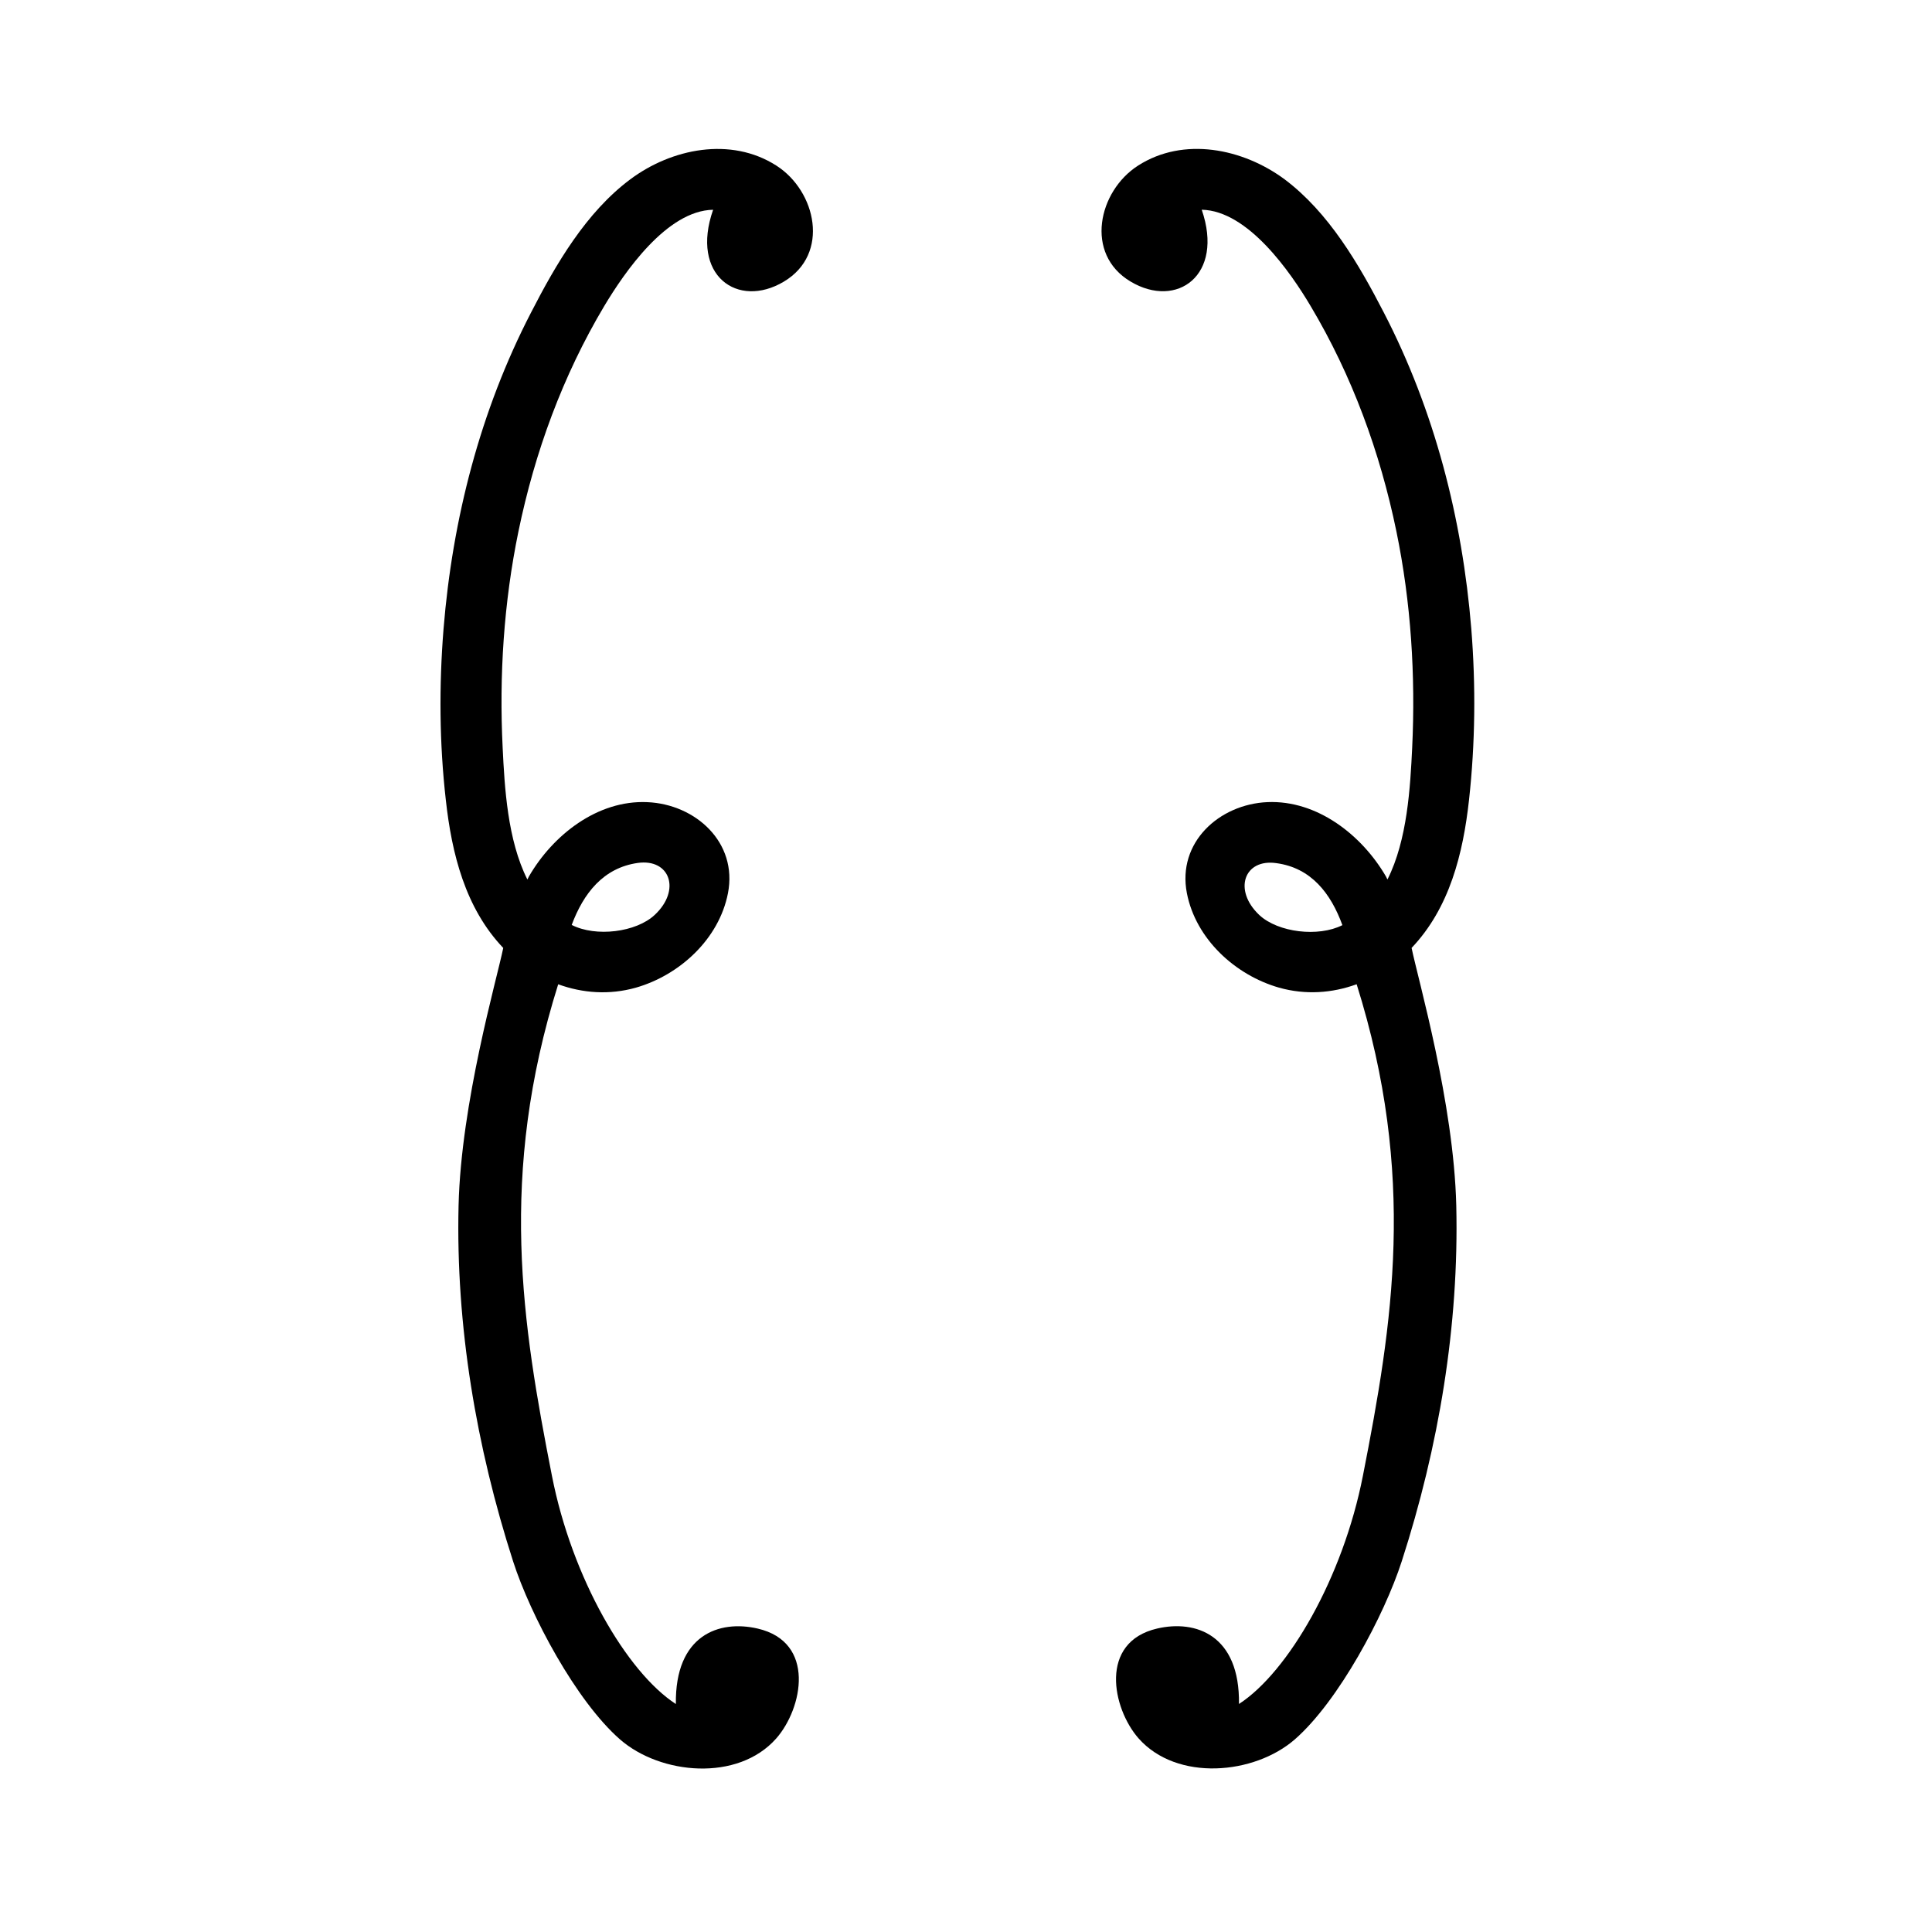 <?xml version="1.0" encoding="UTF-8"?>
<!-- Uploaded to: SVG Repo, www.svgrepo.com, Generator: SVG Repo Mixer Tools -->
<svg fill="#000000" width="800px" height="800px" version="1.1" viewBox="144 144 512 512" xmlns="http://www.w3.org/2000/svg">
 <g>
  <path d="m351.73 218.63c12.293-7.305 8.566-23.98-1.965-30.73-12.09-7.758-27.809-4.535-38.742 3.629-11.738 8.766-19.699 22.469-26.301 35.316-13.453 25.996-20.809 54.664-23.176 83.785-1.211 15.062-1.109 30.379 0.605 45.395 1.562 14.156 5.141 28.617 15.215 39.195-1.715 8.363-11.184 41.012-11.84 68.266-0.754 31.84 4.684 63.934 14.461 94.312 4.586 14.258 16.676 36.98 28.312 47.156 10.73 9.371 31.234 11.285 41.414-0.25 7.004-7.961 10.578-25.543-4.938-29.121-10.227-2.367-21.914 1.715-21.664 20-13.047-8.465-27.559-33.453-32.848-60.508-7.91-40.305-14.258-79.551 1.664-130.23 6.5 2.367 13.551 2.871 20.555 0.906 11.637-3.324 22.066-12.898 24.434-25.039 2.621-13.453-8.566-23.578-21.363-24.133-13.199-0.605-25.039 8.715-31.387 19.699-0.152 0.25-0.25 0.555-0.402 0.805-5.289-10.48-6.047-24.535-6.551-34.863-0.957-19.195 0.301-38.543 4.18-57.383 4.332-21.008 11.738-41.262 22.723-59.703 5.34-8.918 16.574-25.34 28.867-25.543-6.094 17.379 6.504 26.348 18.746 19.043zm-38.742 154.06c8.566-1.211 11.539 7.203 4.535 13.754-4.938 4.637-15.617 5.945-22.016 2.672 3.121-8.363 8.359-15.117 17.48-16.426z"/>
  <path d="m462.47 199.58c12.293 0.25 23.578 16.625 28.867 25.543 10.984 18.438 18.391 38.691 22.723 59.703 3.879 18.844 5.09 38.188 4.18 57.383-0.504 10.328-1.258 24.383-6.551 34.863-0.152-0.25-0.25-0.555-0.402-0.805-6.348-10.934-18.188-20.254-31.387-19.699-12.797 0.555-23.98 10.68-21.363 24.133 2.367 12.141 12.797 21.715 24.434 25.039 7.004 1.965 14.055 1.461 20.555-0.906 15.922 50.684 9.574 89.93 1.664 130.23-5.289 27.055-19.801 52.043-32.848 60.508 0.25-18.289-11.438-22.371-21.664-20-15.516 3.578-11.941 21.16-4.938 29.121 10.176 11.488 30.684 9.621 41.414 0.25 11.637-10.176 23.73-32.949 28.312-47.156 9.824-30.379 15.215-62.473 14.461-94.312-0.656-27.207-10.125-59.902-11.84-68.266 10.078-10.578 13.652-25.039 15.215-39.195 1.664-15.062 1.812-30.328 0.605-45.395-2.367-29.121-9.723-57.785-23.176-83.785-6.602-12.797-14.559-26.5-26.301-35.316-11.031-8.164-26.75-11.387-38.84-3.629-10.531 6.75-14.258 23.426-1.965 30.73 12.242 7.309 24.836-1.66 18.844-19.043zm37.281 189.59c-6.348 3.223-17.027 1.965-22.016-2.672-7.004-6.602-4.031-15.012 4.535-13.754 9.219 1.258 14.406 8.012 17.48 16.426z"/>
 </g>
</svg>